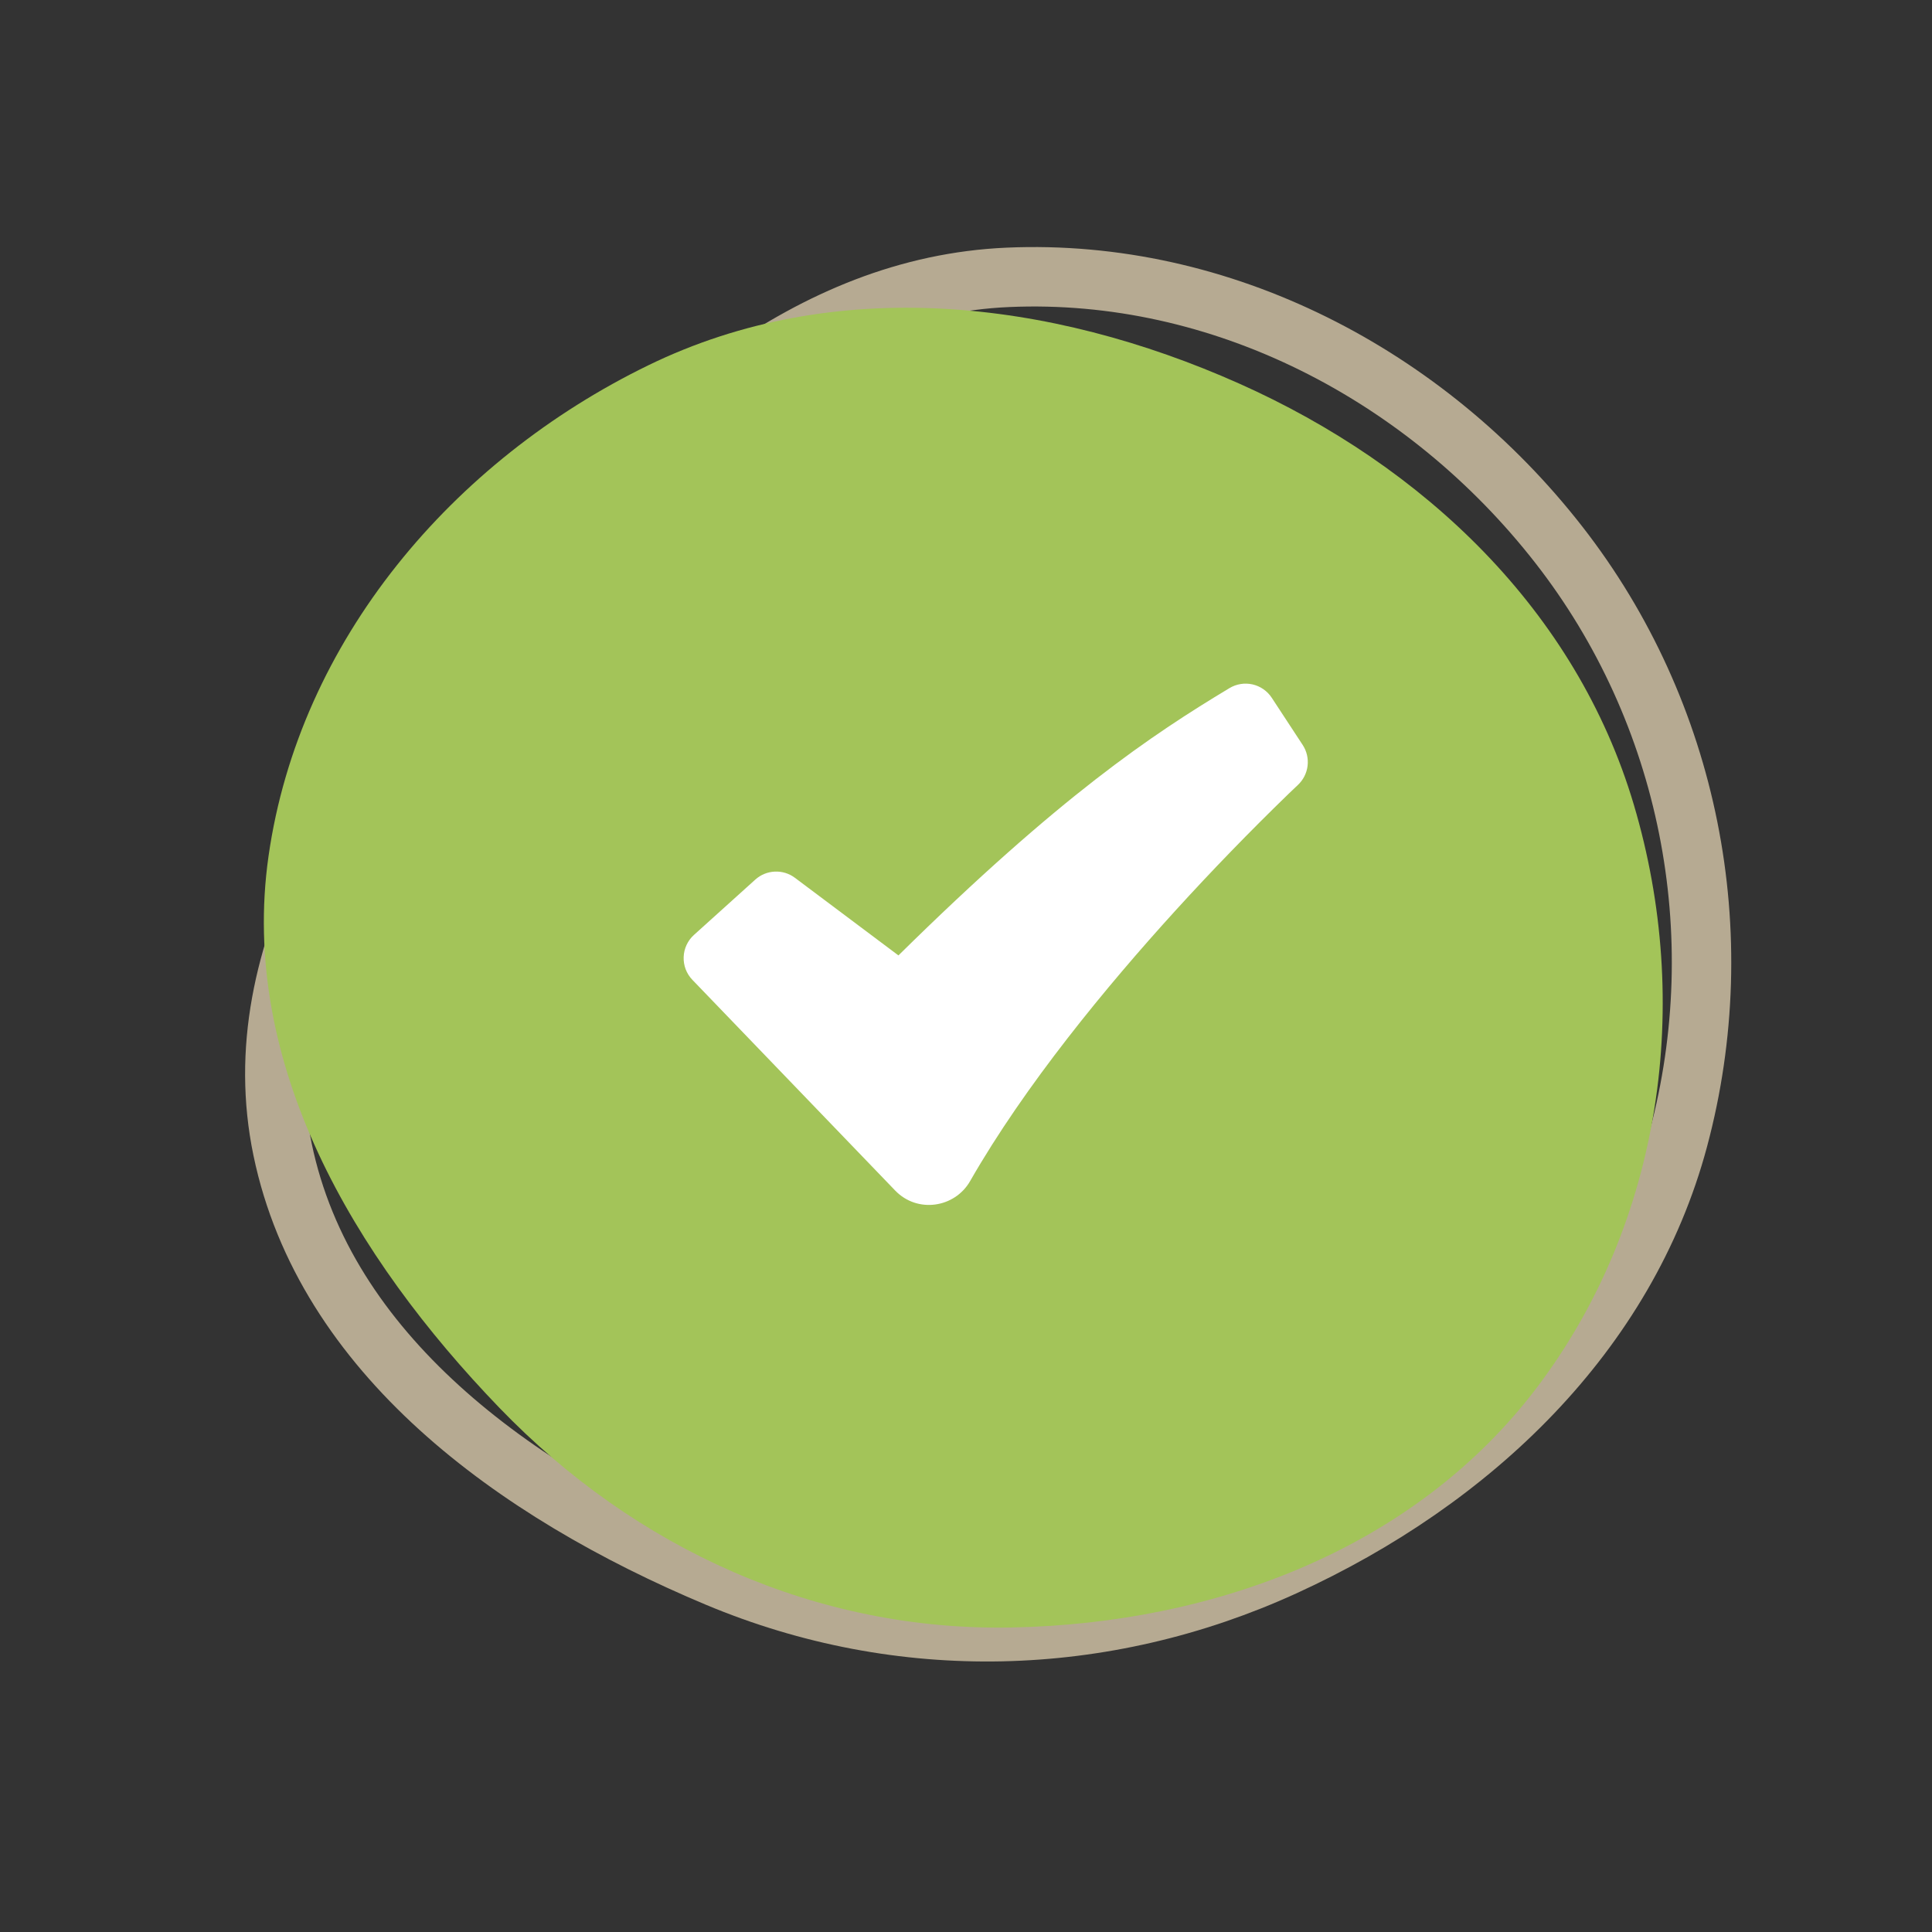 <?xml version="1.0" encoding="UTF-8"?> <svg xmlns="http://www.w3.org/2000/svg" width="65" height="65" viewBox="0 0 65 65" fill="none"><rect x="0" y="0" width="65" height="65" fill="#333333" stroke="none"/> <path d="M56.466 38.318C54.715 44.859 49.537 49.798 43.216 52.69C37.12 55.479 30.3 55.653 24.132 53.066C17.273 50.189 10.93 45.532 9.507 38.673C8.813 35.33 9.559 32.099 11.099 28.959C12.646 25.806 14.961 22.81 17.322 19.964C21.902 14.444 27.191 9.625 33.91 9.331C41.089 9.017 47.982 12.601 52.449 18.333C56.84 23.968 58.315 31.409 56.466 38.318Z" stroke="#B6AA92" stroke-width="2"></path> <path d="M21.815 12.288C28.084 9.236 35.319 10.064 41.687 12.903C47.907 15.677 53.03 20.543 54.968 27.072C56.952 33.751 55.916 41.113 51.715 46.671C47.606 52.107 40.858 54.62 34.045 54.755C27.467 54.886 21.366 52.102 16.801 47.364C11.904 42.282 8.036 35.785 9.035 28.799C10.071 21.55 15.232 15.493 21.815 12.288Z" fill="#A3C459"></path> <path fill-rule="evenodd" clip-rule="evenodd" d="M41.364 23.151C41.597 23.011 41.875 22.966 42.141 23.026C42.406 23.087 42.637 23.248 42.786 23.475L43.828 25.064C43.964 25.271 44.022 25.52 43.992 25.767C43.962 26.013 43.846 26.241 43.665 26.41L43.662 26.414L43.647 26.428L43.587 26.484L43.35 26.71C42.04 27.98 40.77 29.291 39.542 30.64C37.23 33.182 34.486 36.509 32.638 39.737C32.123 40.637 30.863 40.831 30.116 40.053L23.294 32.965C23.196 32.863 23.12 32.743 23.069 32.611C23.019 32.479 22.996 32.339 23.001 32.198C23.006 32.057 23.039 31.918 23.099 31.791C23.158 31.663 23.243 31.548 23.348 31.454L25.41 29.594C25.591 29.43 25.823 29.335 26.067 29.324C26.311 29.313 26.551 29.387 26.746 29.534L30.227 32.144C35.664 26.782 38.749 24.724 41.364 23.151Z" fill="white"></path> </svg> 